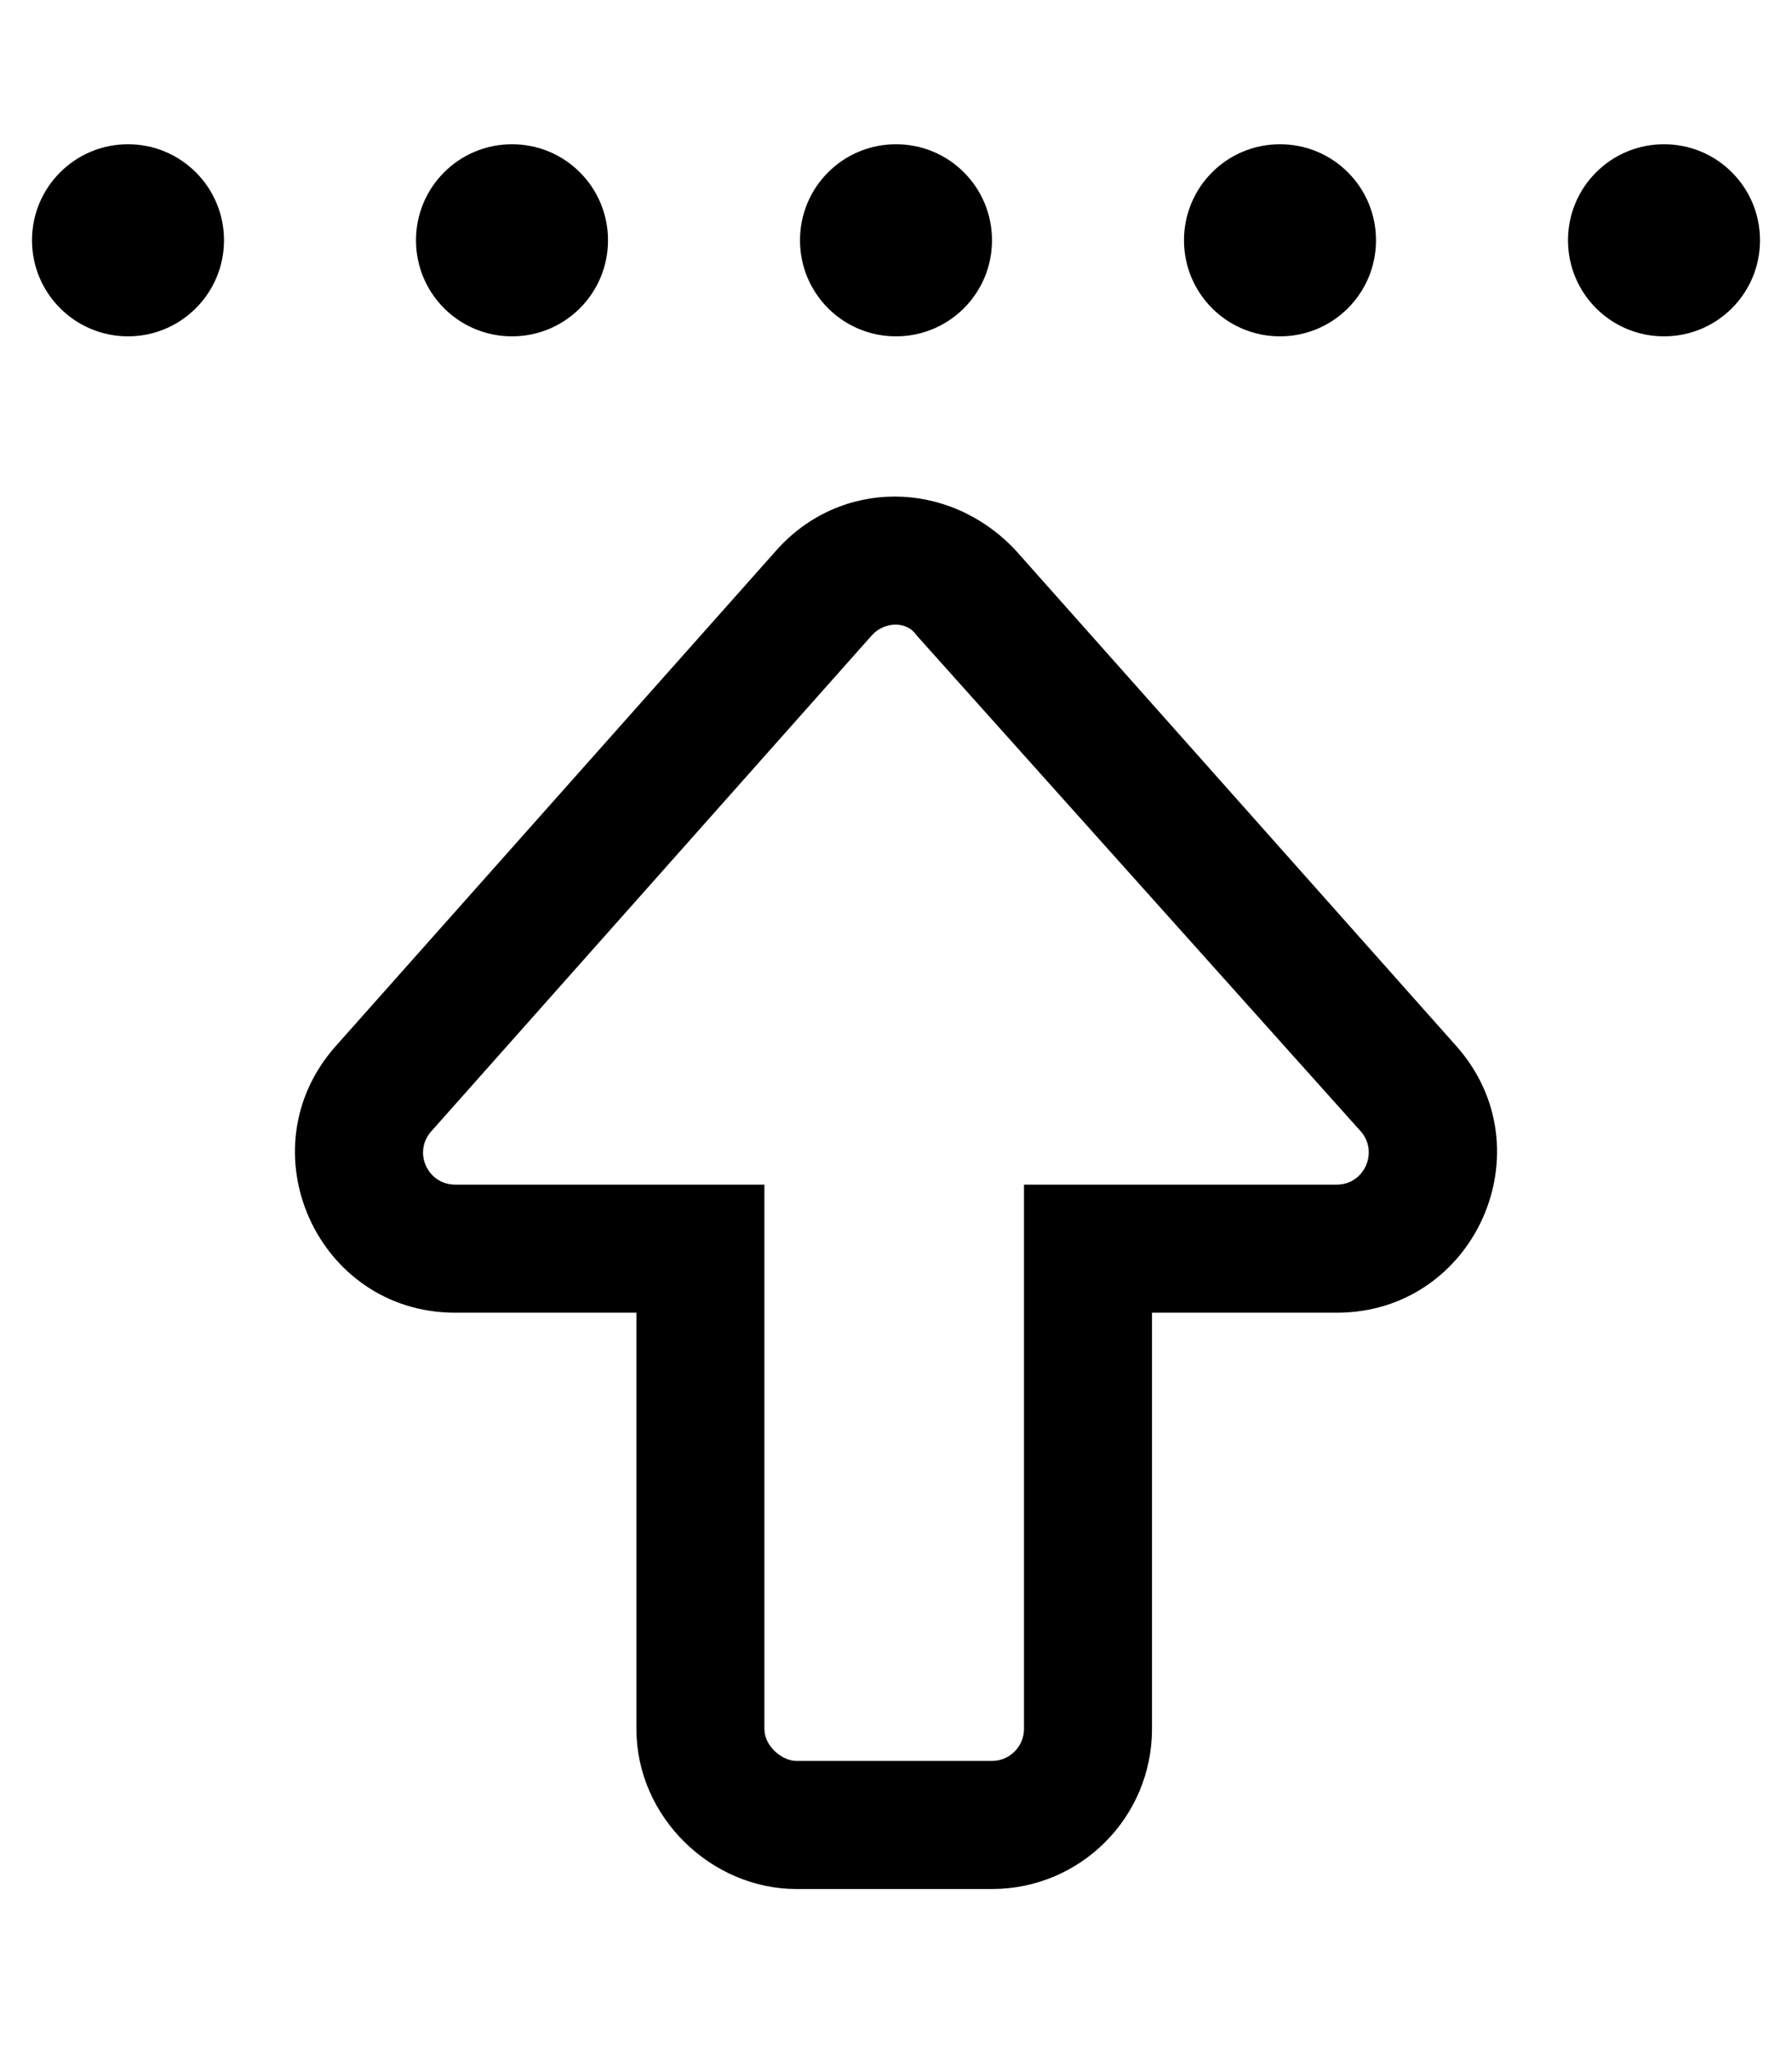 <svg xmlns="http://www.w3.org/2000/svg" viewBox="0 0 448 512"><!--! Font Awesome Pro 6.1.2 by @fontawesome - https://fontawesome.com License - https://fontawesome.com/license (Commercial License) Copyright 2022 Fonticons, Inc. --><path d="M83.92 261.4L194.1 137.5C210 119.6 237.1 119.6 253.9 137.5L364.1 261.4C387 287.2 368.7 328 334.2 328H288V432C288 454.1 270.1 472 248 472H199.1C177.9 472 159.1 454.1 159.1 432V328H113.8C79.3 328 60.99 287.2 83.92 261.4V261.4zM334.2 296C341.1 296 344.7 287.8 340.2 282.7L229.1 158.7C226.8 155.2 221.2 155.2 218 158.7L107.8 282.7C103.2 287.9 106.9 296 113.8 296H191.1V432C191.1 436.4 195.6 440 199.1 440H248C252.4 440 256 436.4 256 432V296H334.2zM56 60.04C56 73.29 45.25 84.04 32 84.04C18.75 84.04 8 73.29 8 60.04C8 46.78 18.75 36.04 32 36.04C45.25 36.04 56 46.78 56 60.04zM392 60.04C392 46.79 402.7 36.04 416 36.04C429.3 36.04 440 46.79 440 60.04C440 73.3 429.3 84.04 416 84.04C402.7 84.04 392 73.3 392 60.04zM344 60.04C344 73.3 333.3 84.04 320 84.04C306.7 84.04 296 73.3 296 60.04C296 46.79 306.7 36.04 320 36.04C333.3 36.04 344 46.79 344 60.04zM200 60.04C200 46.79 210.7 36.04 224 36.04C237.3 36.04 248 46.79 248 60.04C248 73.3 237.3 84.04 224 84.04C210.7 84.04 200 73.3 200 60.04zM152 60.04C152 73.3 141.3 84.04 128 84.04C114.7 84.04 104 73.3 104 60.04C104 46.79 114.7 36.04 128 36.04C141.3 36.04 152 46.79 152 60.04z"/></svg>